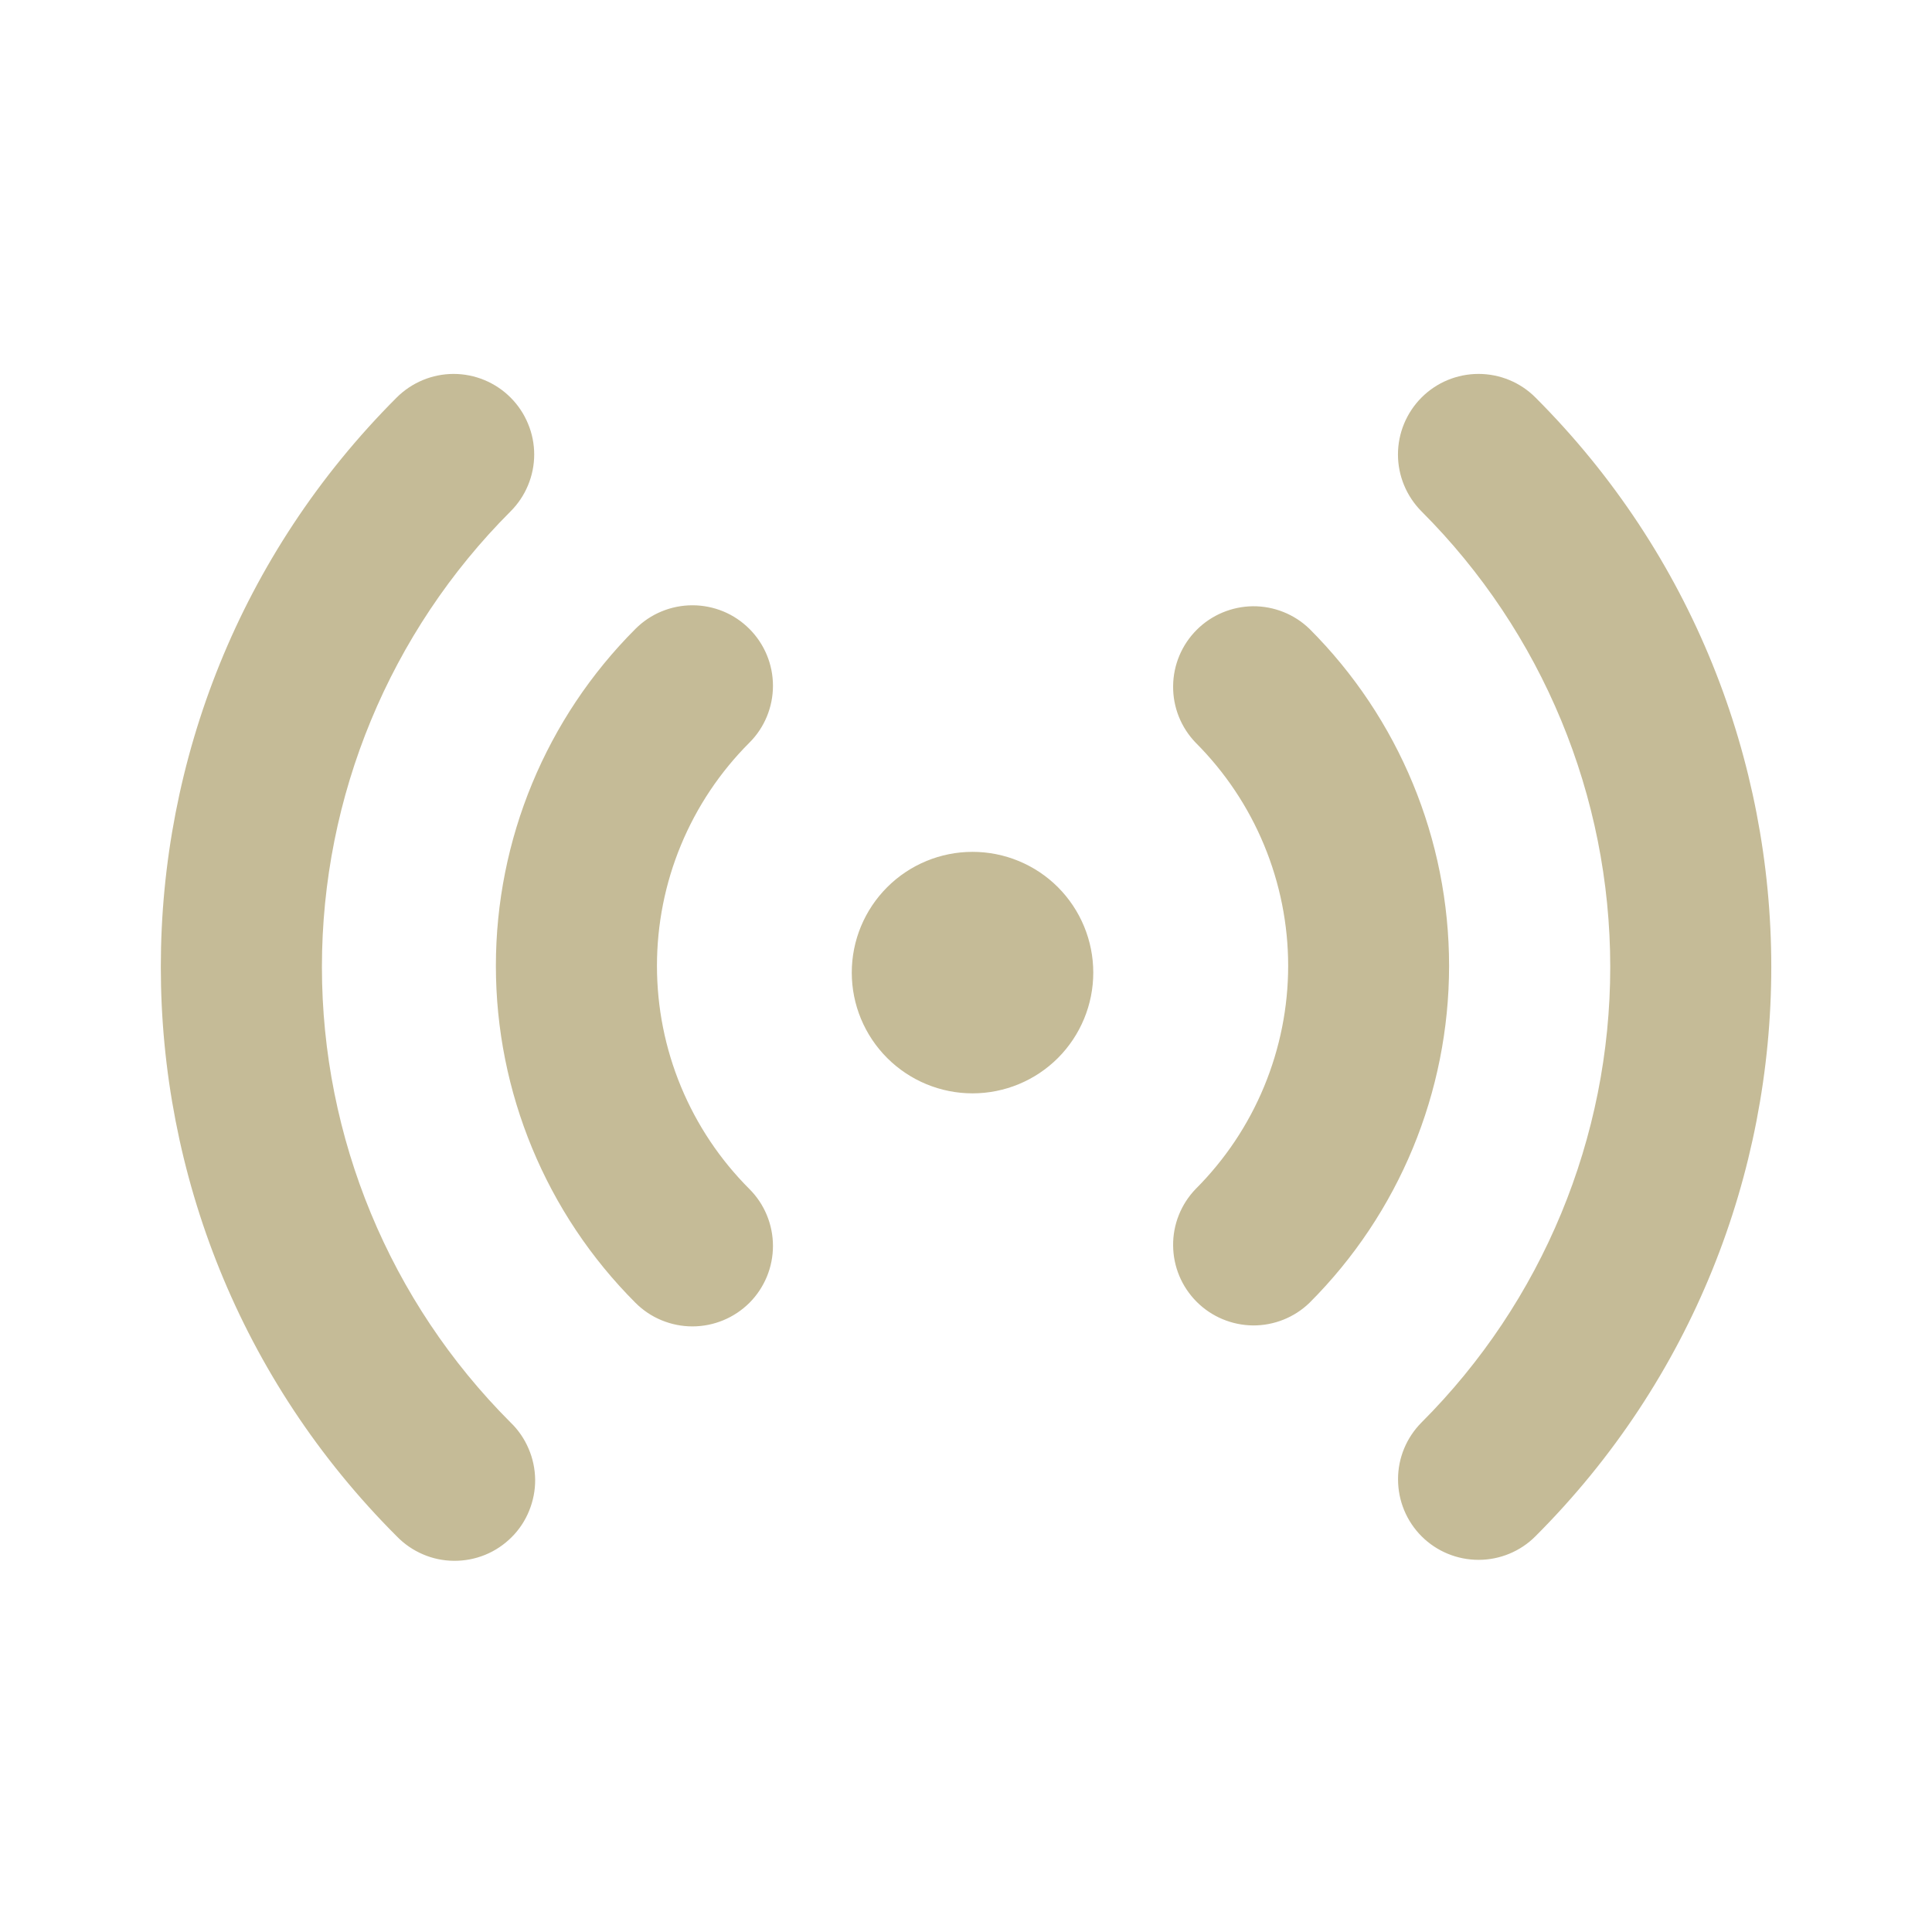<?xml version="1.0" encoding="UTF-8"?>
<svg xmlns="http://www.w3.org/2000/svg" width="24" height="24" viewBox="0 0 24 24" fill="none">
  <path d="M6.342 4.938C6.435 5.031 6.509 5.141 6.559 5.263C6.61 5.384 6.636 5.514 6.636 5.646C6.636 5.777 6.61 5.907 6.559 6.029C6.509 6.15 6.435 6.26 6.342 6.353C4.842 7.854 3.999 9.889 3.999 12.012C3.999 14.134 4.842 16.169 6.342 17.67C6.438 17.762 6.514 17.873 6.566 17.995C6.619 18.117 6.646 18.248 6.648 18.381C6.649 18.514 6.623 18.645 6.573 18.768C6.523 18.891 6.449 19.003 6.355 19.096C6.261 19.19 6.149 19.265 6.026 19.315C5.903 19.365 5.772 19.39 5.639 19.389C5.506 19.388 5.375 19.361 5.253 19.308C5.131 19.256 5.021 19.18 4.928 19.084C1.021 15.178 1.021 8.844 4.928 4.938C5.116 4.751 5.37 4.645 5.635 4.645C5.9 4.645 6.155 4.751 6.342 4.938ZM19.074 4.938C22.98 8.845 22.98 15.178 19.074 19.084C18.887 19.272 18.632 19.377 18.367 19.377C18.102 19.377 17.847 19.272 17.66 19.085C17.472 18.897 17.367 18.643 17.367 18.377C17.366 18.112 17.472 17.858 17.659 17.67C19.16 16.169 20.003 14.134 20.003 12.012C20.003 9.889 19.16 7.854 17.659 6.353C17.472 6.165 17.366 5.911 17.366 5.646C17.366 5.38 17.472 5.126 17.659 4.938C17.847 4.75 18.101 4.645 18.367 4.645C18.632 4.645 18.887 4.75 19.074 4.938ZM9.309 7.812C9.497 8 9.602 8.254 9.602 8.519C9.602 8.784 9.497 9.039 9.309 9.226C8.945 9.59 8.656 10.022 8.459 10.498C8.262 10.973 8.161 11.483 8.161 11.998C8.161 12.513 8.262 13.023 8.459 13.498C8.656 13.974 8.945 14.406 9.309 14.77C9.402 14.863 9.476 14.973 9.526 15.095C9.576 15.216 9.602 15.346 9.602 15.477C9.602 15.609 9.576 15.739 9.526 15.86C9.475 15.982 9.402 16.092 9.309 16.185C9.216 16.277 9.106 16.351 8.984 16.401C8.863 16.451 8.733 16.477 8.601 16.477C8.47 16.477 8.34 16.451 8.219 16.401C8.097 16.351 7.987 16.277 7.894 16.184C6.784 15.074 6.16 13.568 6.16 11.998C6.16 10.428 6.784 8.922 7.894 7.812C7.987 7.719 8.097 7.645 8.219 7.595C8.34 7.545 8.47 7.519 8.602 7.519C8.733 7.519 8.863 7.545 8.985 7.595C9.106 7.645 9.216 7.719 9.309 7.812ZM16.267 7.812C17.378 8.922 18.001 10.428 18.001 11.998C18.001 13.568 17.378 15.074 16.267 16.184C16.079 16.366 15.826 16.467 15.564 16.465C15.302 16.462 15.051 16.357 14.866 16.172C14.68 15.986 14.575 15.736 14.573 15.473C14.57 15.211 14.671 14.959 14.853 14.77C15.217 14.406 15.506 13.974 15.703 13.498C15.9 13.023 16.002 12.513 16.002 11.998C16.002 11.483 15.9 10.973 15.703 10.498C15.506 10.022 15.217 9.59 14.853 9.226C14.671 9.037 14.57 8.785 14.573 8.523C14.575 8.26 14.68 8.01 14.866 7.824C15.051 7.639 15.302 7.534 15.564 7.531C15.826 7.529 16.079 7.63 16.267 7.812ZM12.081 10.582C12.479 10.582 12.861 10.74 13.142 11.021C13.423 11.303 13.581 11.684 13.581 12.082C13.581 12.48 13.423 12.861 13.142 13.143C12.861 13.424 12.479 13.582 12.081 13.582C11.684 13.582 11.302 13.424 11.021 13.143C10.739 12.861 10.581 12.48 10.581 12.082C10.581 11.684 10.739 11.303 11.021 11.021C11.302 10.74 11.684 10.582 12.081 10.582Z" fill="#C5BB97"></path>
</svg>
